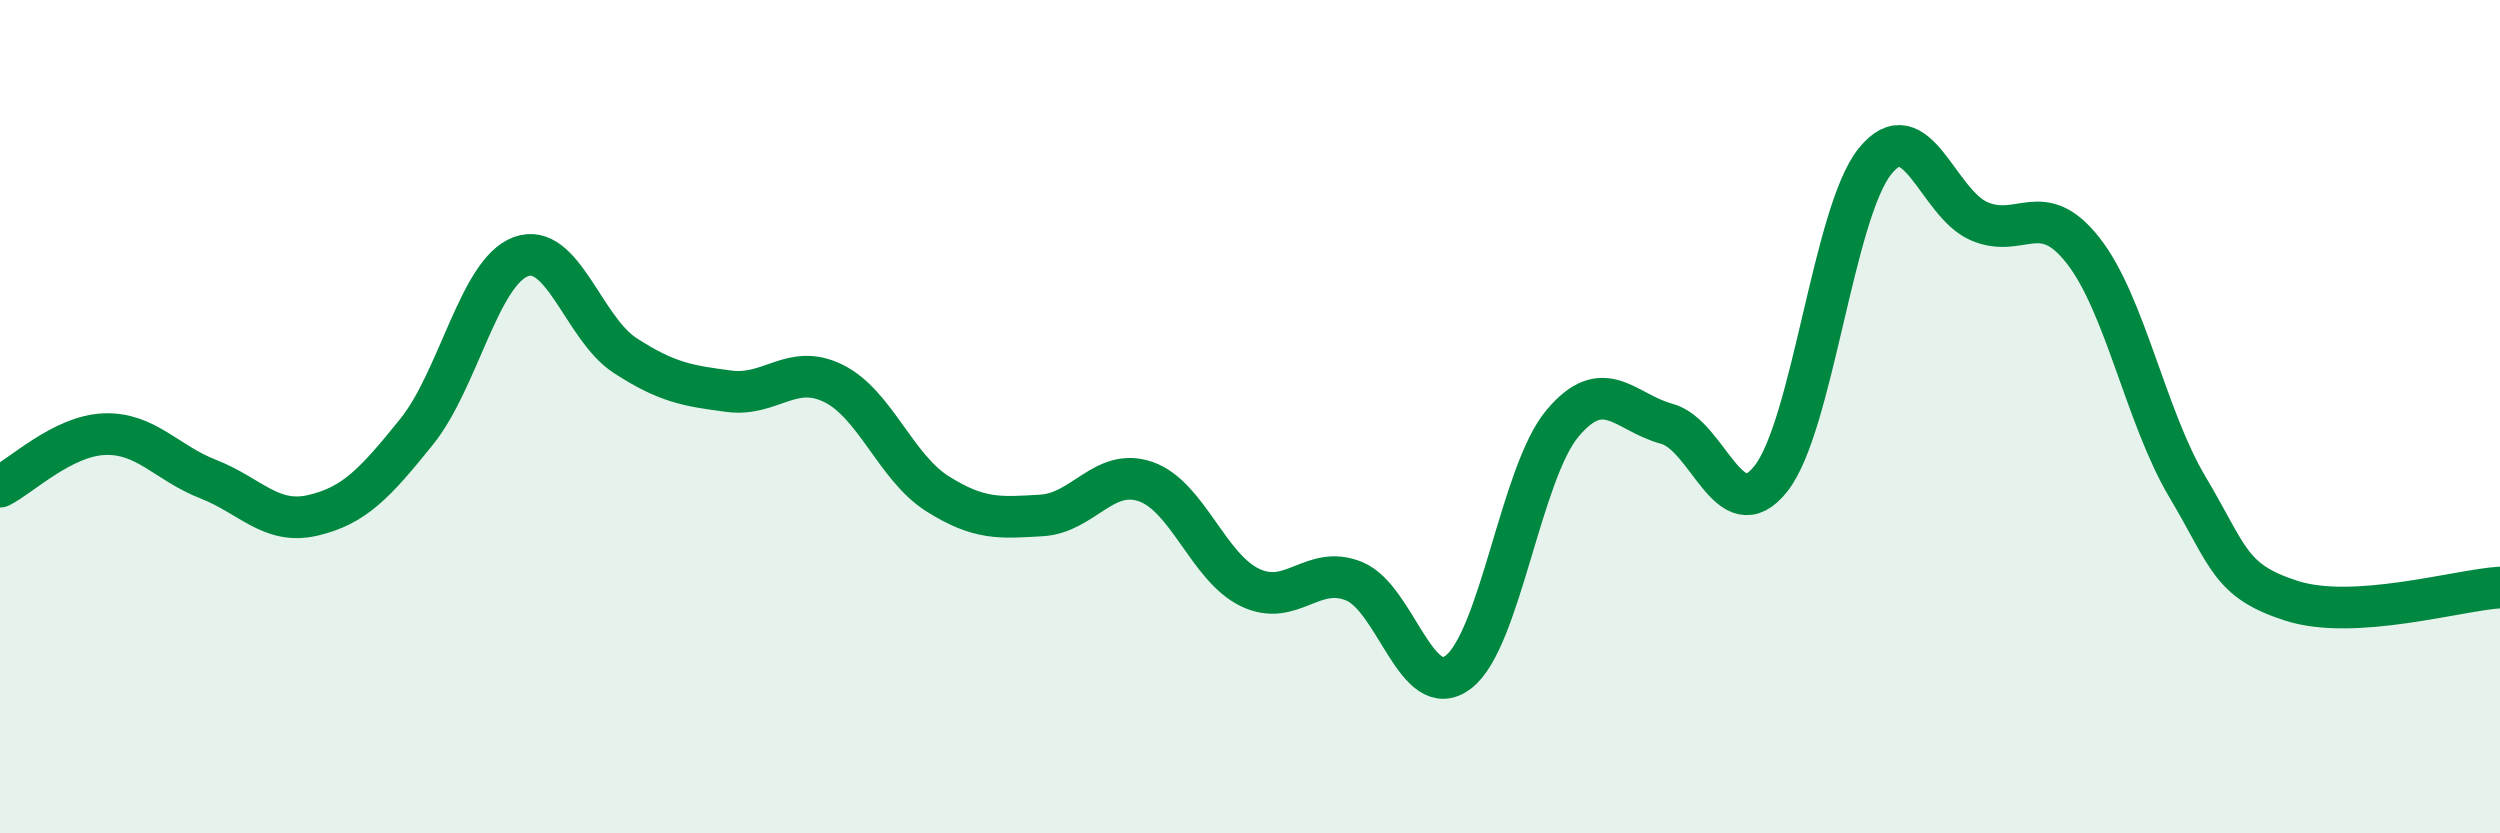 
    <svg width="60" height="20" viewBox="0 0 60 20" xmlns="http://www.w3.org/2000/svg">
      <path
        d="M 0,11.68 C 0.5,11.43 1.5,10.46 2.5,10.42 C 3.5,10.38 4,11.11 5,11.5 C 6,11.89 6.5,12.6 7.5,12.37 C 8.5,12.14 9,11.6 10,10.36 C 11,9.12 11.5,6.53 12.5,6.16 C 13.5,5.79 14,7.88 15,8.53 C 16,9.18 16.5,9.26 17.5,9.39 C 18.5,9.52 19,8.71 20,9.2 C 21,9.69 21.5,11.22 22.5,11.85 C 23.5,12.48 24,12.43 25,12.37 C 26,12.31 26.5,11.21 27.5,11.56 C 28.5,11.91 29,13.62 30,14.1 C 31,14.58 31.5,13.54 32.5,13.95 C 33.5,14.36 34,16.89 35,16.13 C 36,15.37 36.5,11.35 37.5,10.16 C 38.5,8.97 39,9.9 40,10.17 C 41,10.44 41.5,12.75 42.5,11.49 C 43.5,10.23 44,5.11 45,3.87 C 46,2.63 46.5,4.88 47.5,5.31 C 48.5,5.74 49,4.74 50,6.02 C 51,7.3 51.5,10.01 52.5,11.69 C 53.5,13.37 53.5,13.94 55,14.42 C 56.5,14.9 59,14.16 60,14.1L60 20L0 20Z"
        fill="#008740"
        opacity="0.1"
        stroke-linecap="round"
        stroke-linejoin="round"
      />
      <path
        d="M 0,11.68 C 0.5,11.43 1.5,10.46 2.5,10.42 C 3.5,10.38 4,11.11 5,11.5 C 6,11.89 6.5,12.6 7.5,12.37 C 8.5,12.14 9,11.6 10,10.36 C 11,9.12 11.5,6.53 12.5,6.16 C 13.5,5.79 14,7.88 15,8.53 C 16,9.18 16.5,9.26 17.5,9.39 C 18.5,9.52 19,8.71 20,9.2 C 21,9.69 21.5,11.22 22.5,11.85 C 23.5,12.48 24,12.43 25,12.37 C 26,12.31 26.5,11.21 27.5,11.56 C 28.5,11.91 29,13.62 30,14.1 C 31,14.58 31.5,13.54 32.5,13.95 C 33.5,14.36 34,16.89 35,16.13 C 36,15.37 36.5,11.35 37.5,10.16 C 38.5,8.97 39,9.9 40,10.17 C 41,10.44 41.5,12.75 42.5,11.49 C 43.5,10.23 44,5.11 45,3.87 C 46,2.63 46.5,4.88 47.5,5.31 C 48.5,5.74 49,4.74 50,6.02 C 51,7.3 51.5,10.01 52.5,11.69 C 53.5,13.37 53.5,13.94 55,14.42 C 56.5,14.9 59,14.16 60,14.1"
        stroke="#008740"
        stroke-width="1"
        fill="none"
        stroke-linecap="round"
        stroke-linejoin="round"
      />
    </svg>
  